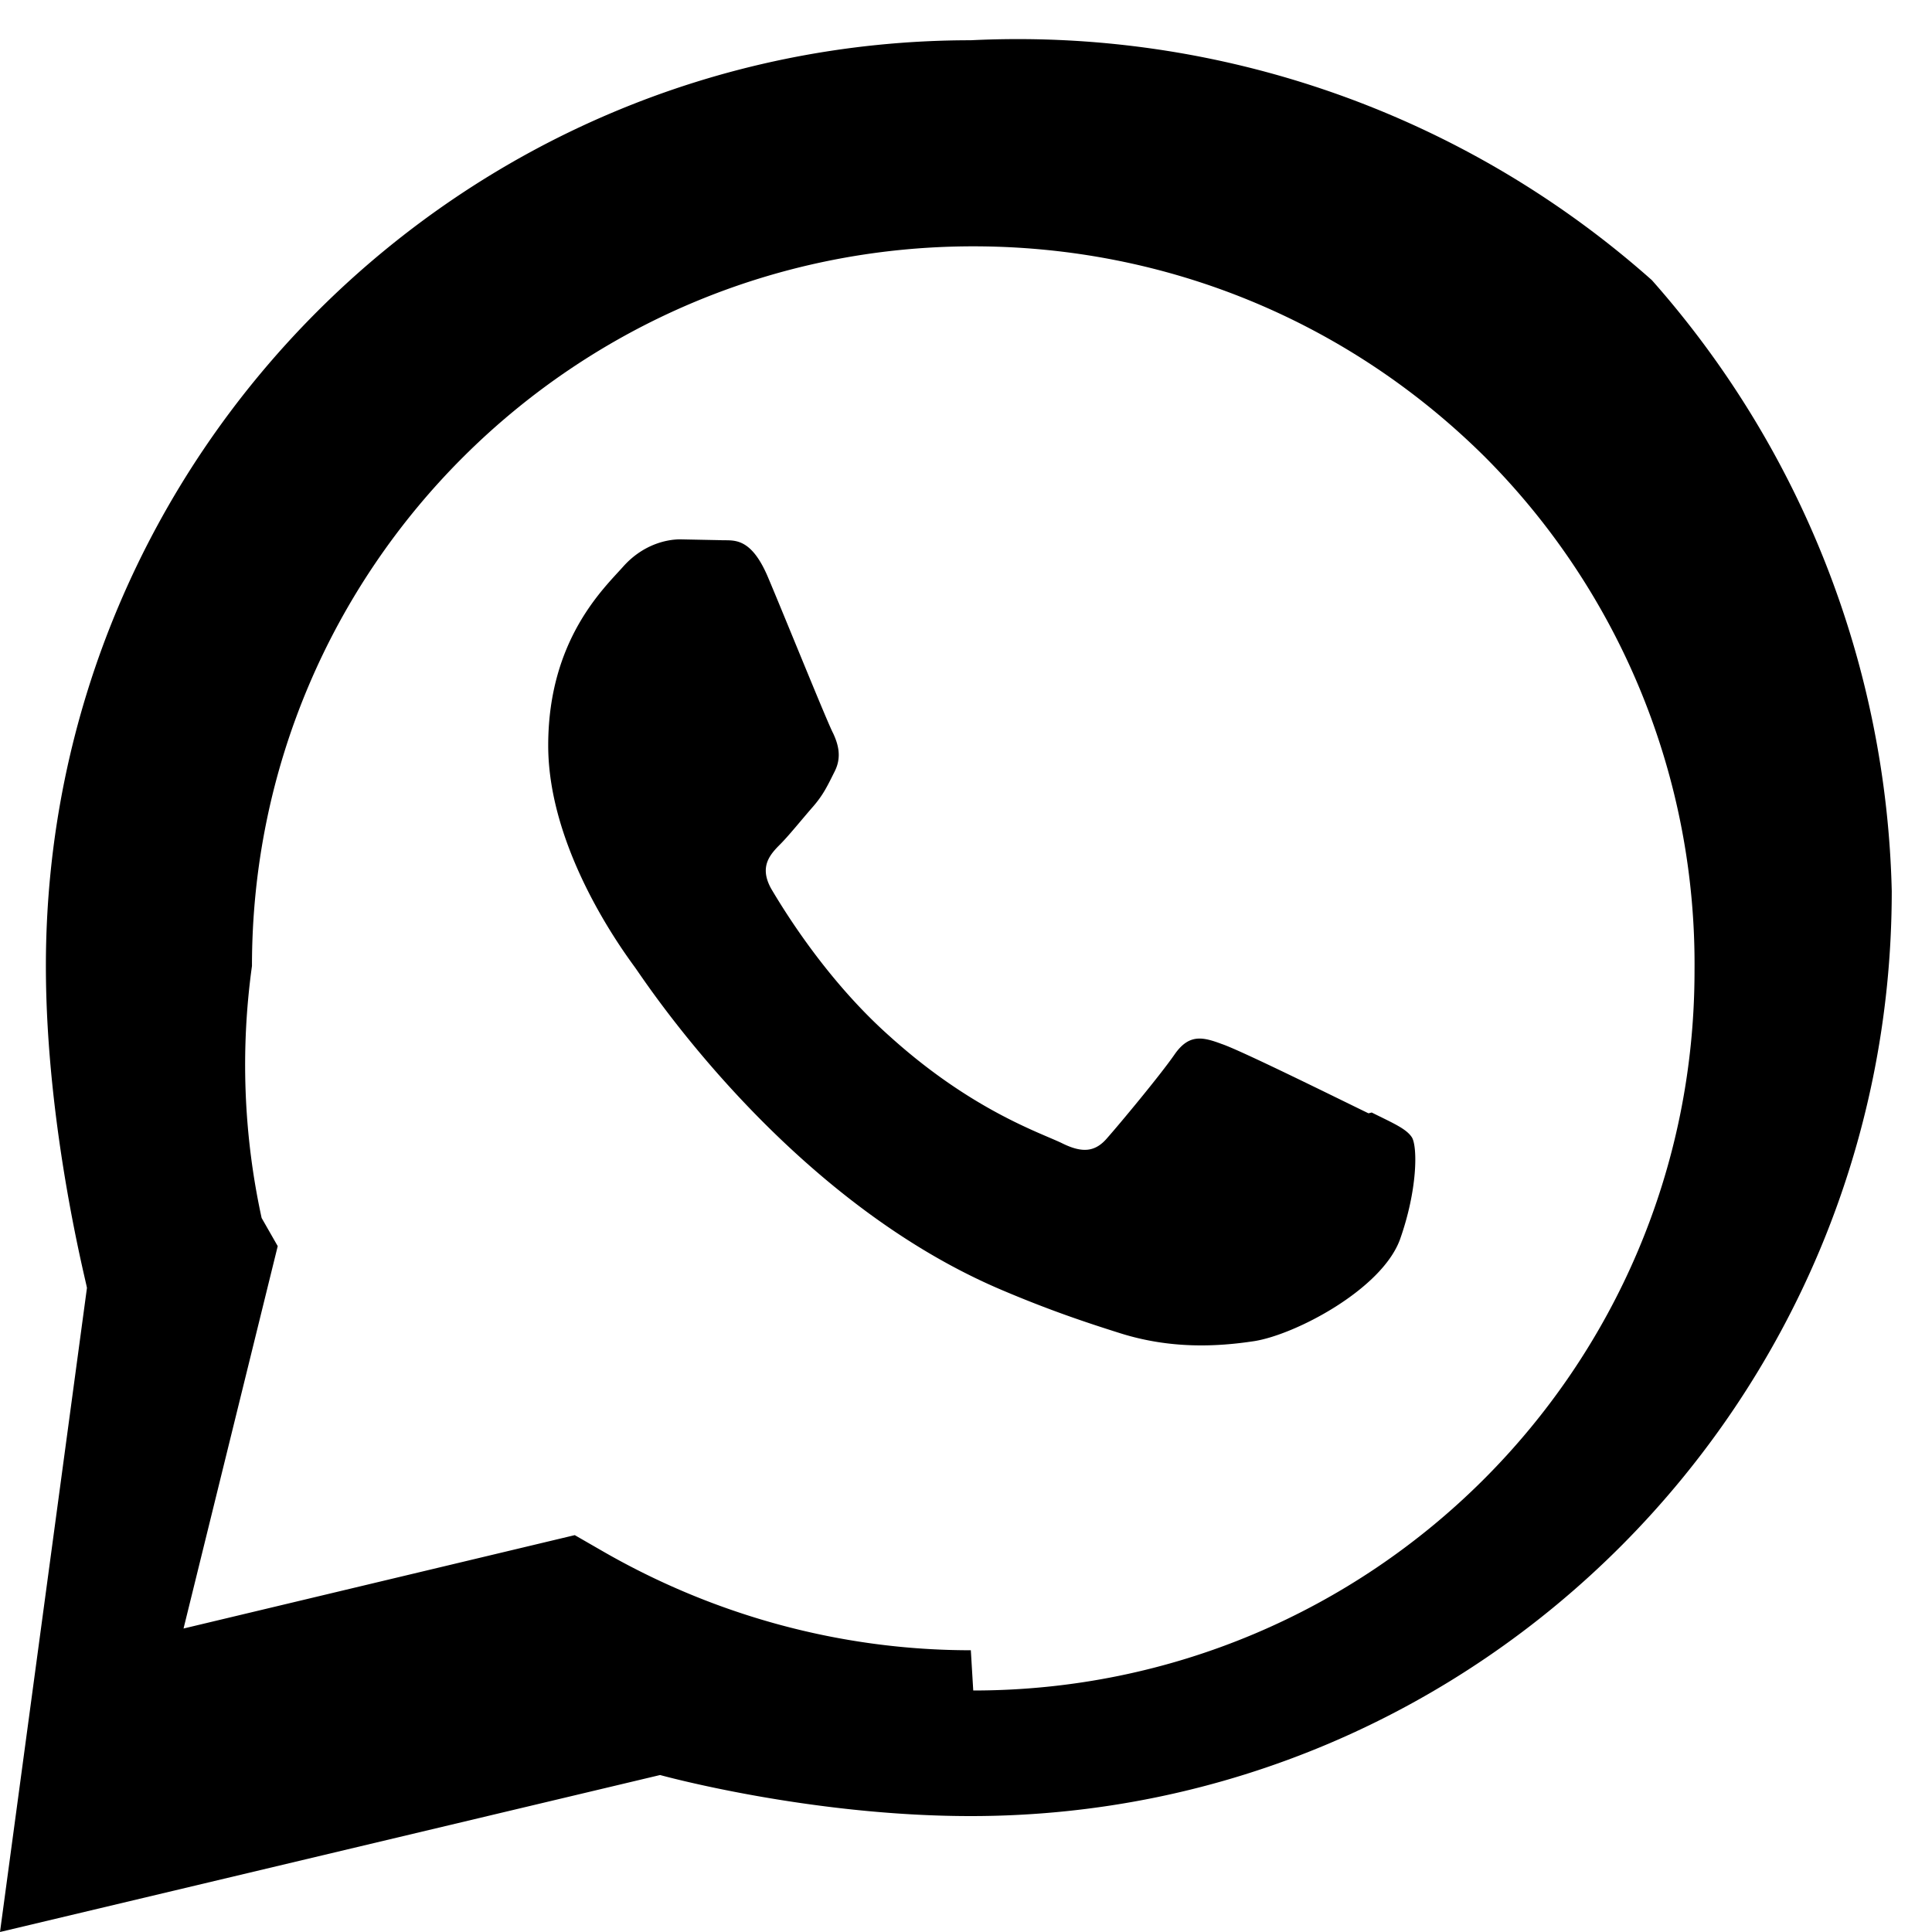<svg xmlns="http://www.w3.org/2000/svg" viewBox="0 0 24 24" width="18" height="18">
<path fill="currentColor" d="M20.52 3.48A11.86 11.86 0 0012.06.5C5.73.5.57 5.65.57 12c0 2.03.52 4 .51 4L0 24l8.2-1.95s1.84.51 3.86.51C18.39 22.56 23.5 17.4 23.5 11.07a11.86 11.86 0 00-2.98-7.59zM12.06 20.5c-1.61 0-3.19-.43-4.59-1.24l-.33-.19-4.86 1.16 1.17-4.75-.2-.35A8.93 8.93 0 013.13 12c0-4.94 4.01-8.94 8.96-8.94 2.4 0 4.66.93 6.36 2.62a8.92 8.92 0 012.6 6.38c0 4.94-4.01 8.94-8.96 8.94zm4.94-6.67c-.27-.13-1.58-.78-1.82-.86-.24-.09-.41-.13-.59.13s-.68.86-.83 1.03c-.15.18-.31.2-.57.07-.27-.13-1.12-.41-2.13-1.32-.79-.7-1.32-1.57-1.48-1.84-.15-.27-.02-.42.11-.55.11-.11.27-.31.41-.47.13-.15.18-.26.27-.44.09-.18.04-.34-.02-.47-.07-.13-.59-1.42-.81-1.94-.22-.52-.44-.45-.59-.46l-.5-.01c-.18 0-.47.07-.71.34s-.93.91-.93 2.22  .95 2.58 1.08 2.76c.13.18 1.87 2.85 4.52 3.99.63.27 1.12.43 1.5.55.63.2 1.21.17 1.67.1.51-.08 1.58-.64 1.81-1.26.22-.62.22-1.15.15-1.27-.07-.11-.24-.18-.5-.31z"/></svg>